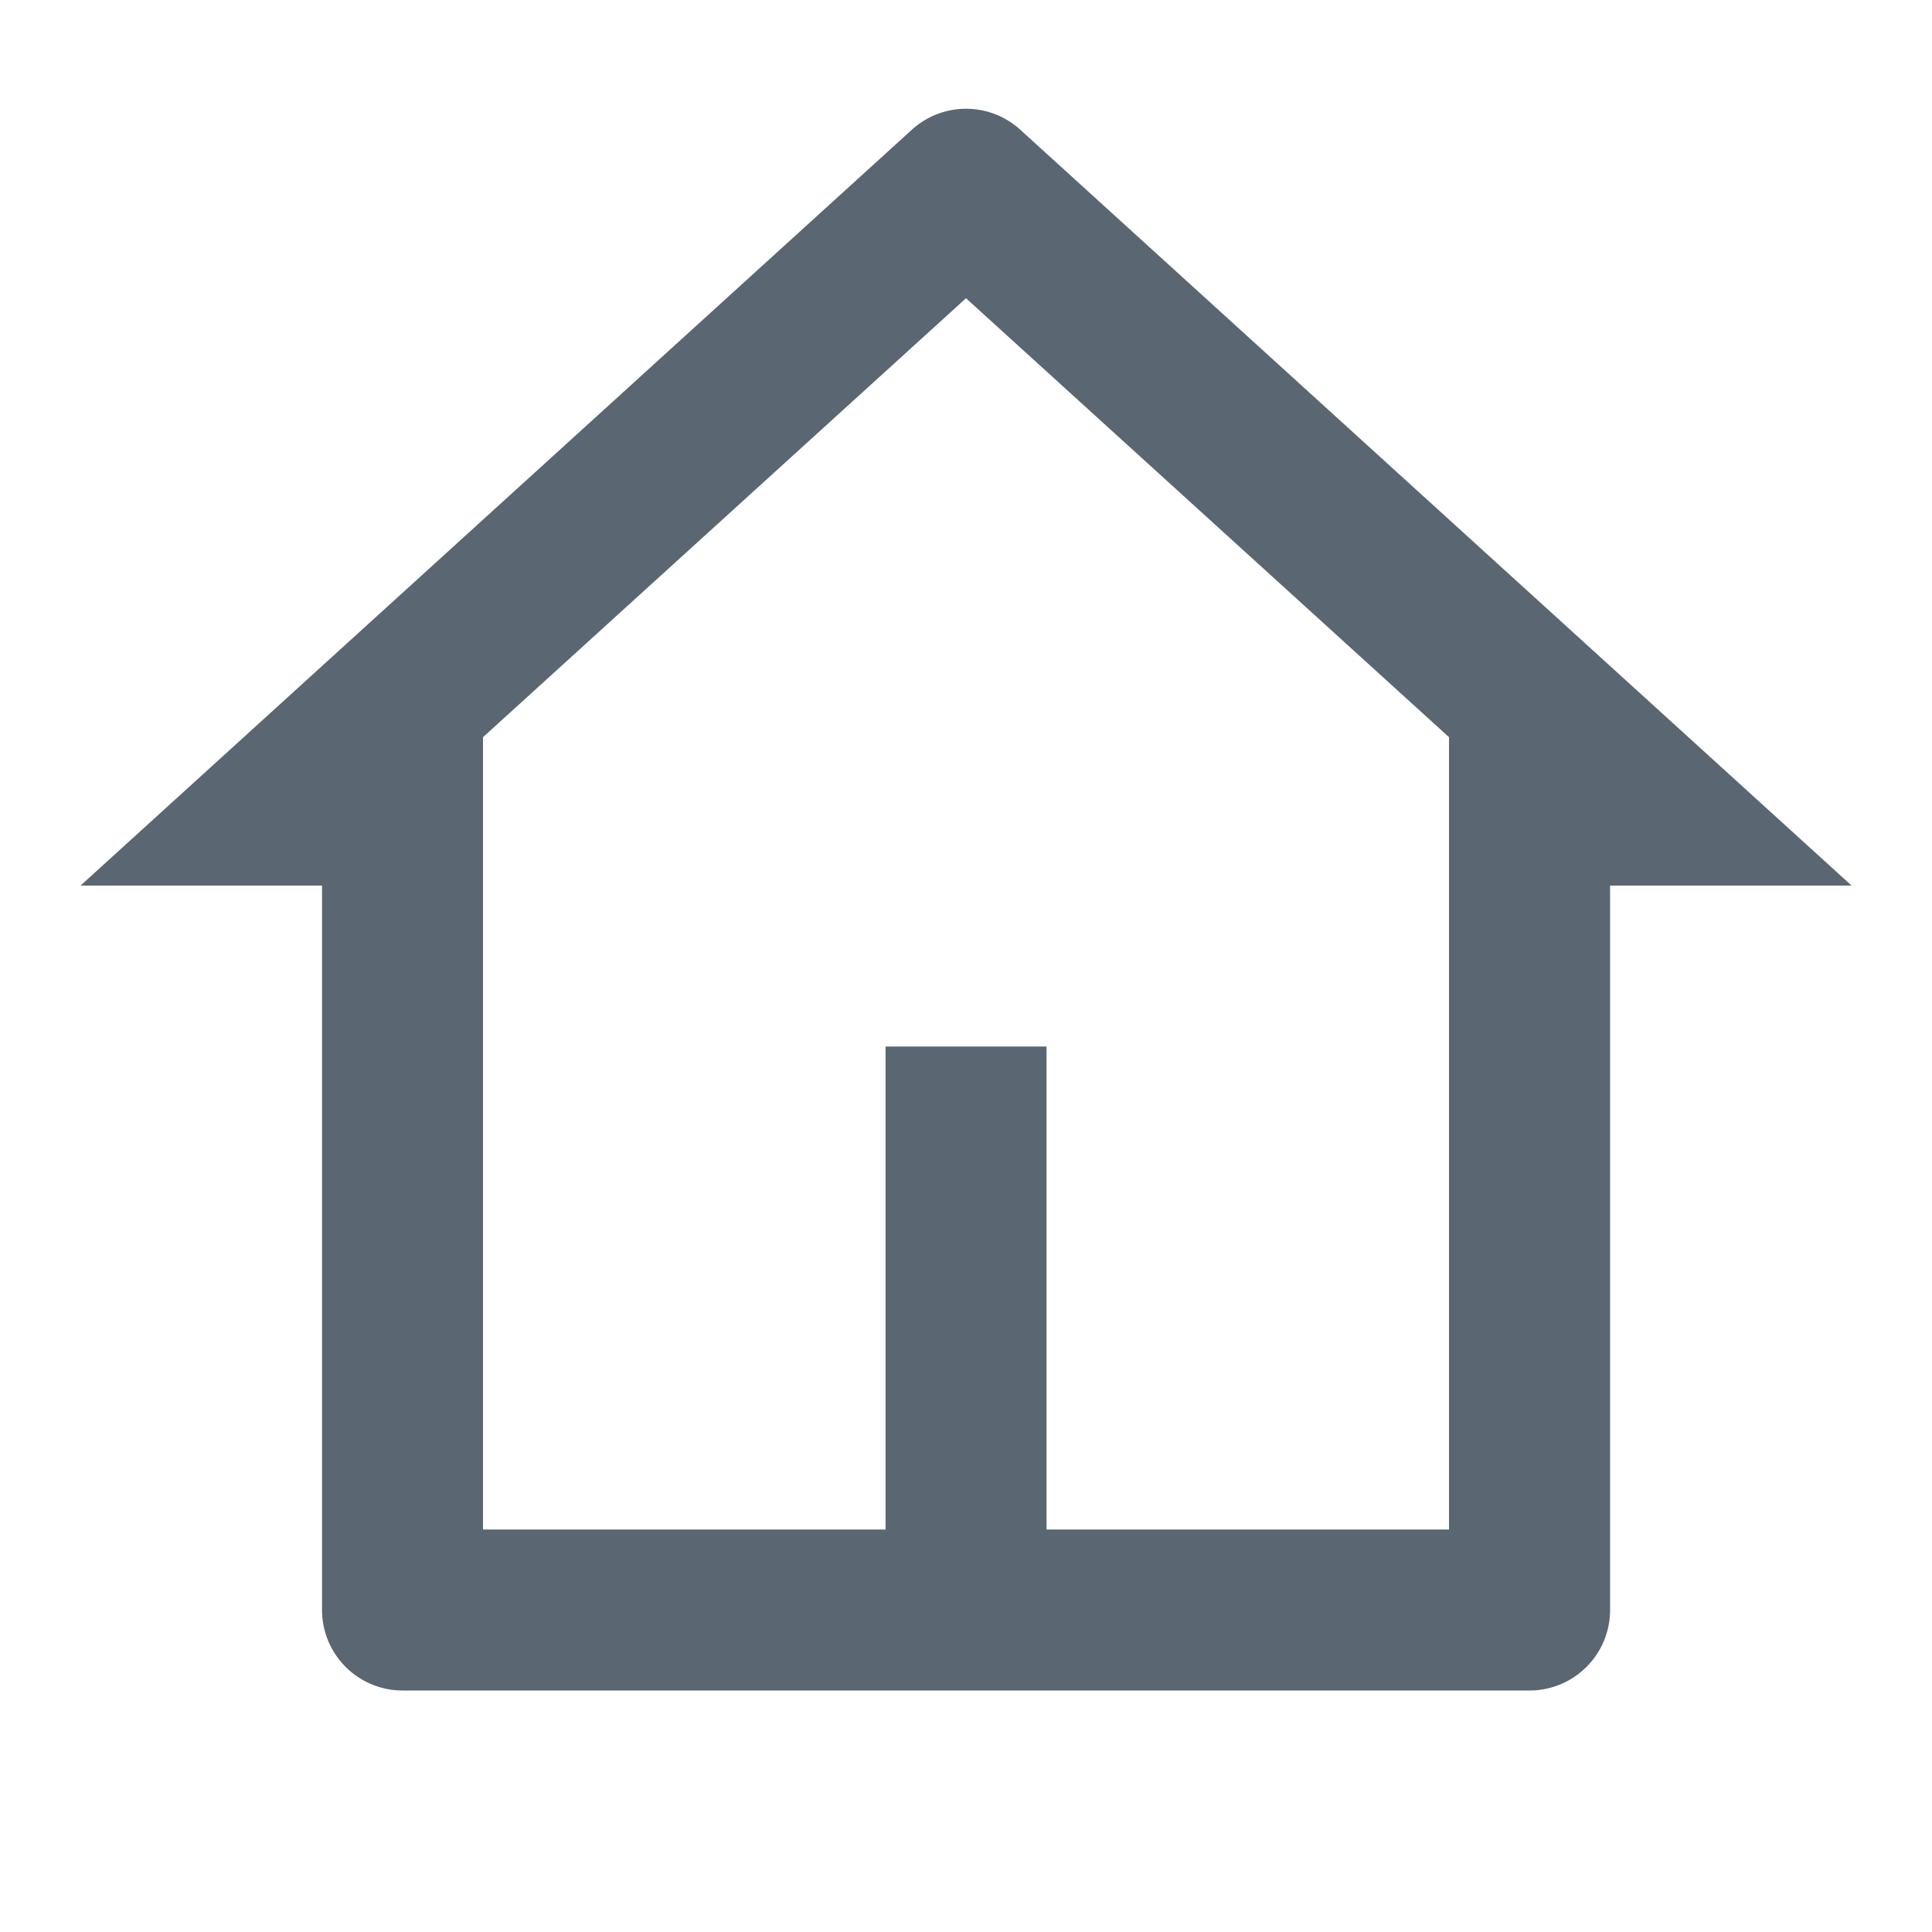 <svg width="16" height="16" fill="none" xmlns="http://www.w3.org/2000/svg"><path d="M12.667 14H3.334a.667.667 0 01-.667-.666v-6h-2l6.885-6.26a.667.667 0 01.897 0l6.885 6.26h-2v6a.667.667 0 01-.667.666zm-4-1.333H12V6.105L8 2.47 4 6.105v6.562h3.334v-4h1.333v4z" fill="#5A6672"/></svg>